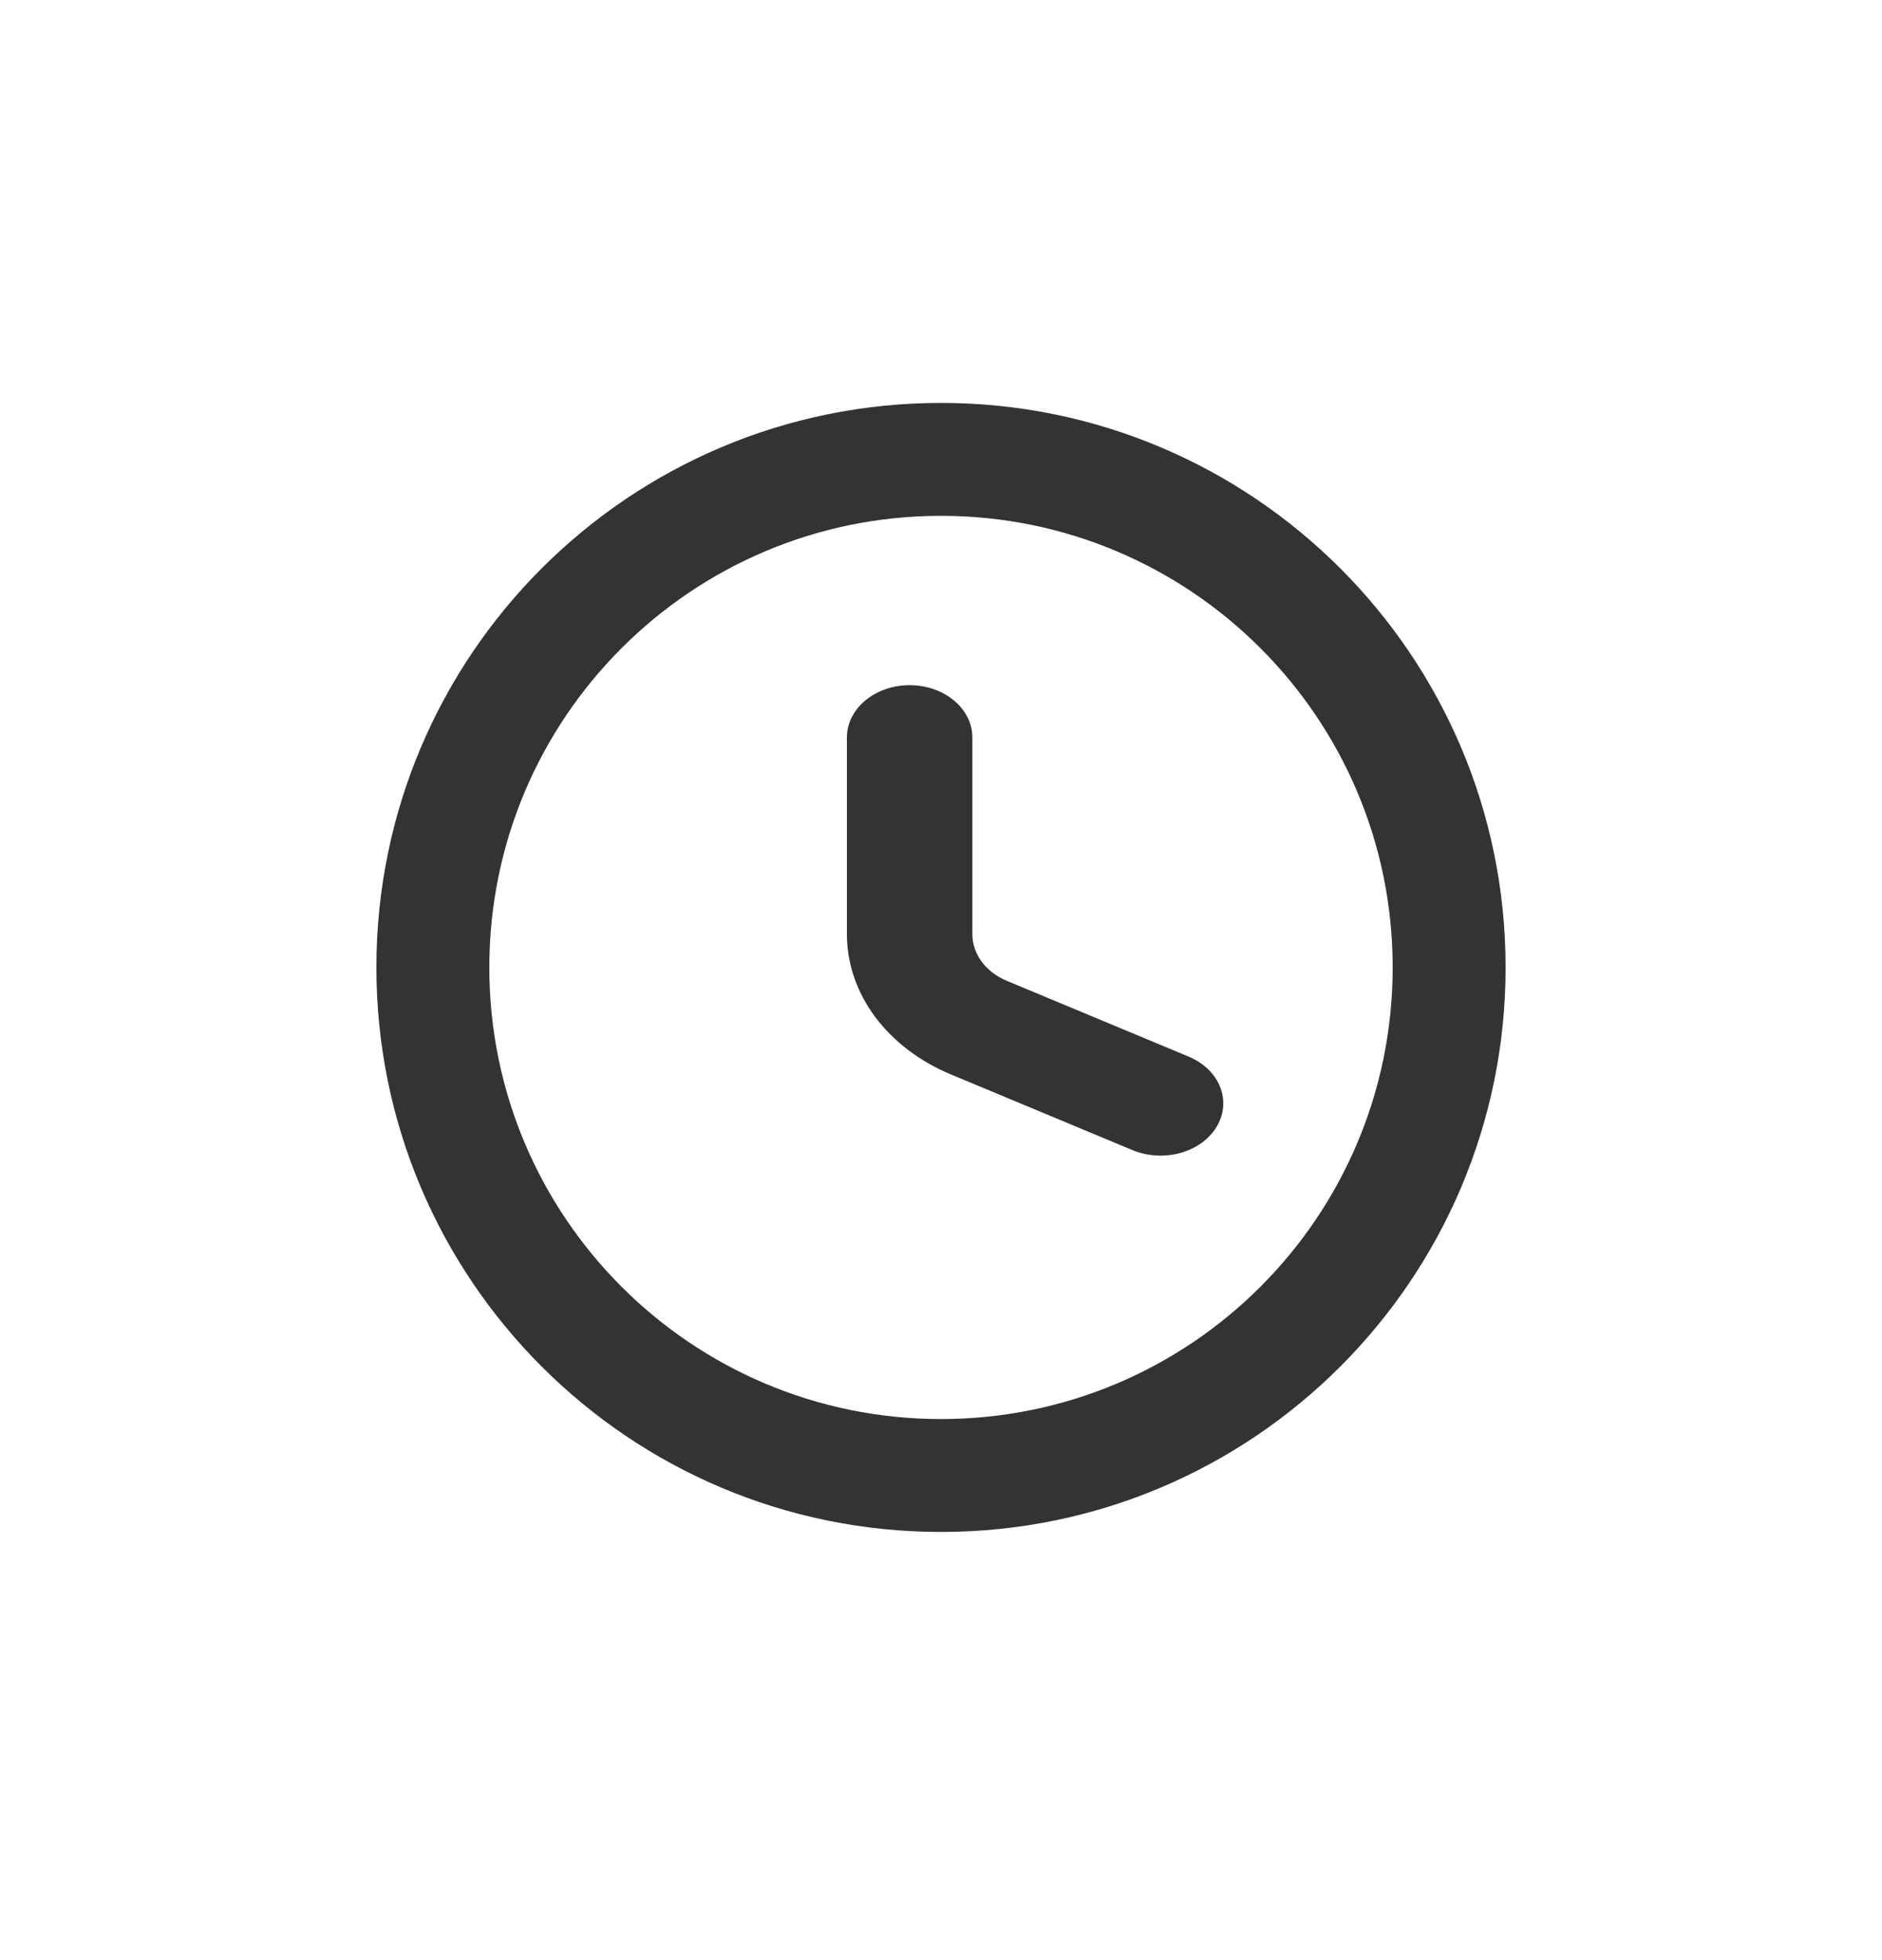 <svg width="24" height="25" viewBox="0 0 24 25" fill="none" xmlns="http://www.w3.org/2000/svg"><path fill-rule="evenodd" clip-rule="evenodd" d="M12 6.579C8.819 6.579 6.24 9.158 6.24 12.339C6.24 15.521 8.819 18.099 12 18.099C15.181 18.099 17.76 15.521 17.76 12.339C17.76 9.158 15.181 6.579 12 6.579ZM4.8 12.339C4.8 8.363 8.023 5.139 12 5.139C15.976 5.139 19.2 8.363 19.2 12.339C19.2 16.316 15.976 19.539 12 19.539C8.023 19.539 4.8 16.316 4.8 12.339Z" fill="#333333"/><path fill-rule="evenodd" clip-rule="evenodd" d="M11.6 8.739C12.042 8.739 12.4 9.038 12.4 9.406V11.915C12.4 11.915 12.4 11.915 12.4 11.915C12.4 12.039 12.441 12.16 12.519 12.266C12.597 12.371 12.709 12.456 12.842 12.511L15.157 13.476C15.553 13.641 15.713 14.041 15.515 14.371C15.318 14.7 14.837 14.833 14.442 14.669L12.127 13.704C12.127 13.704 12.127 13.704 12.127 13.704C11.728 13.538 11.393 13.283 11.158 12.967C10.924 12.651 10.8 12.287 10.8 11.915V9.406C10.8 9.038 11.158 8.739 11.6 8.739Z" fill="#333333"/></svg>